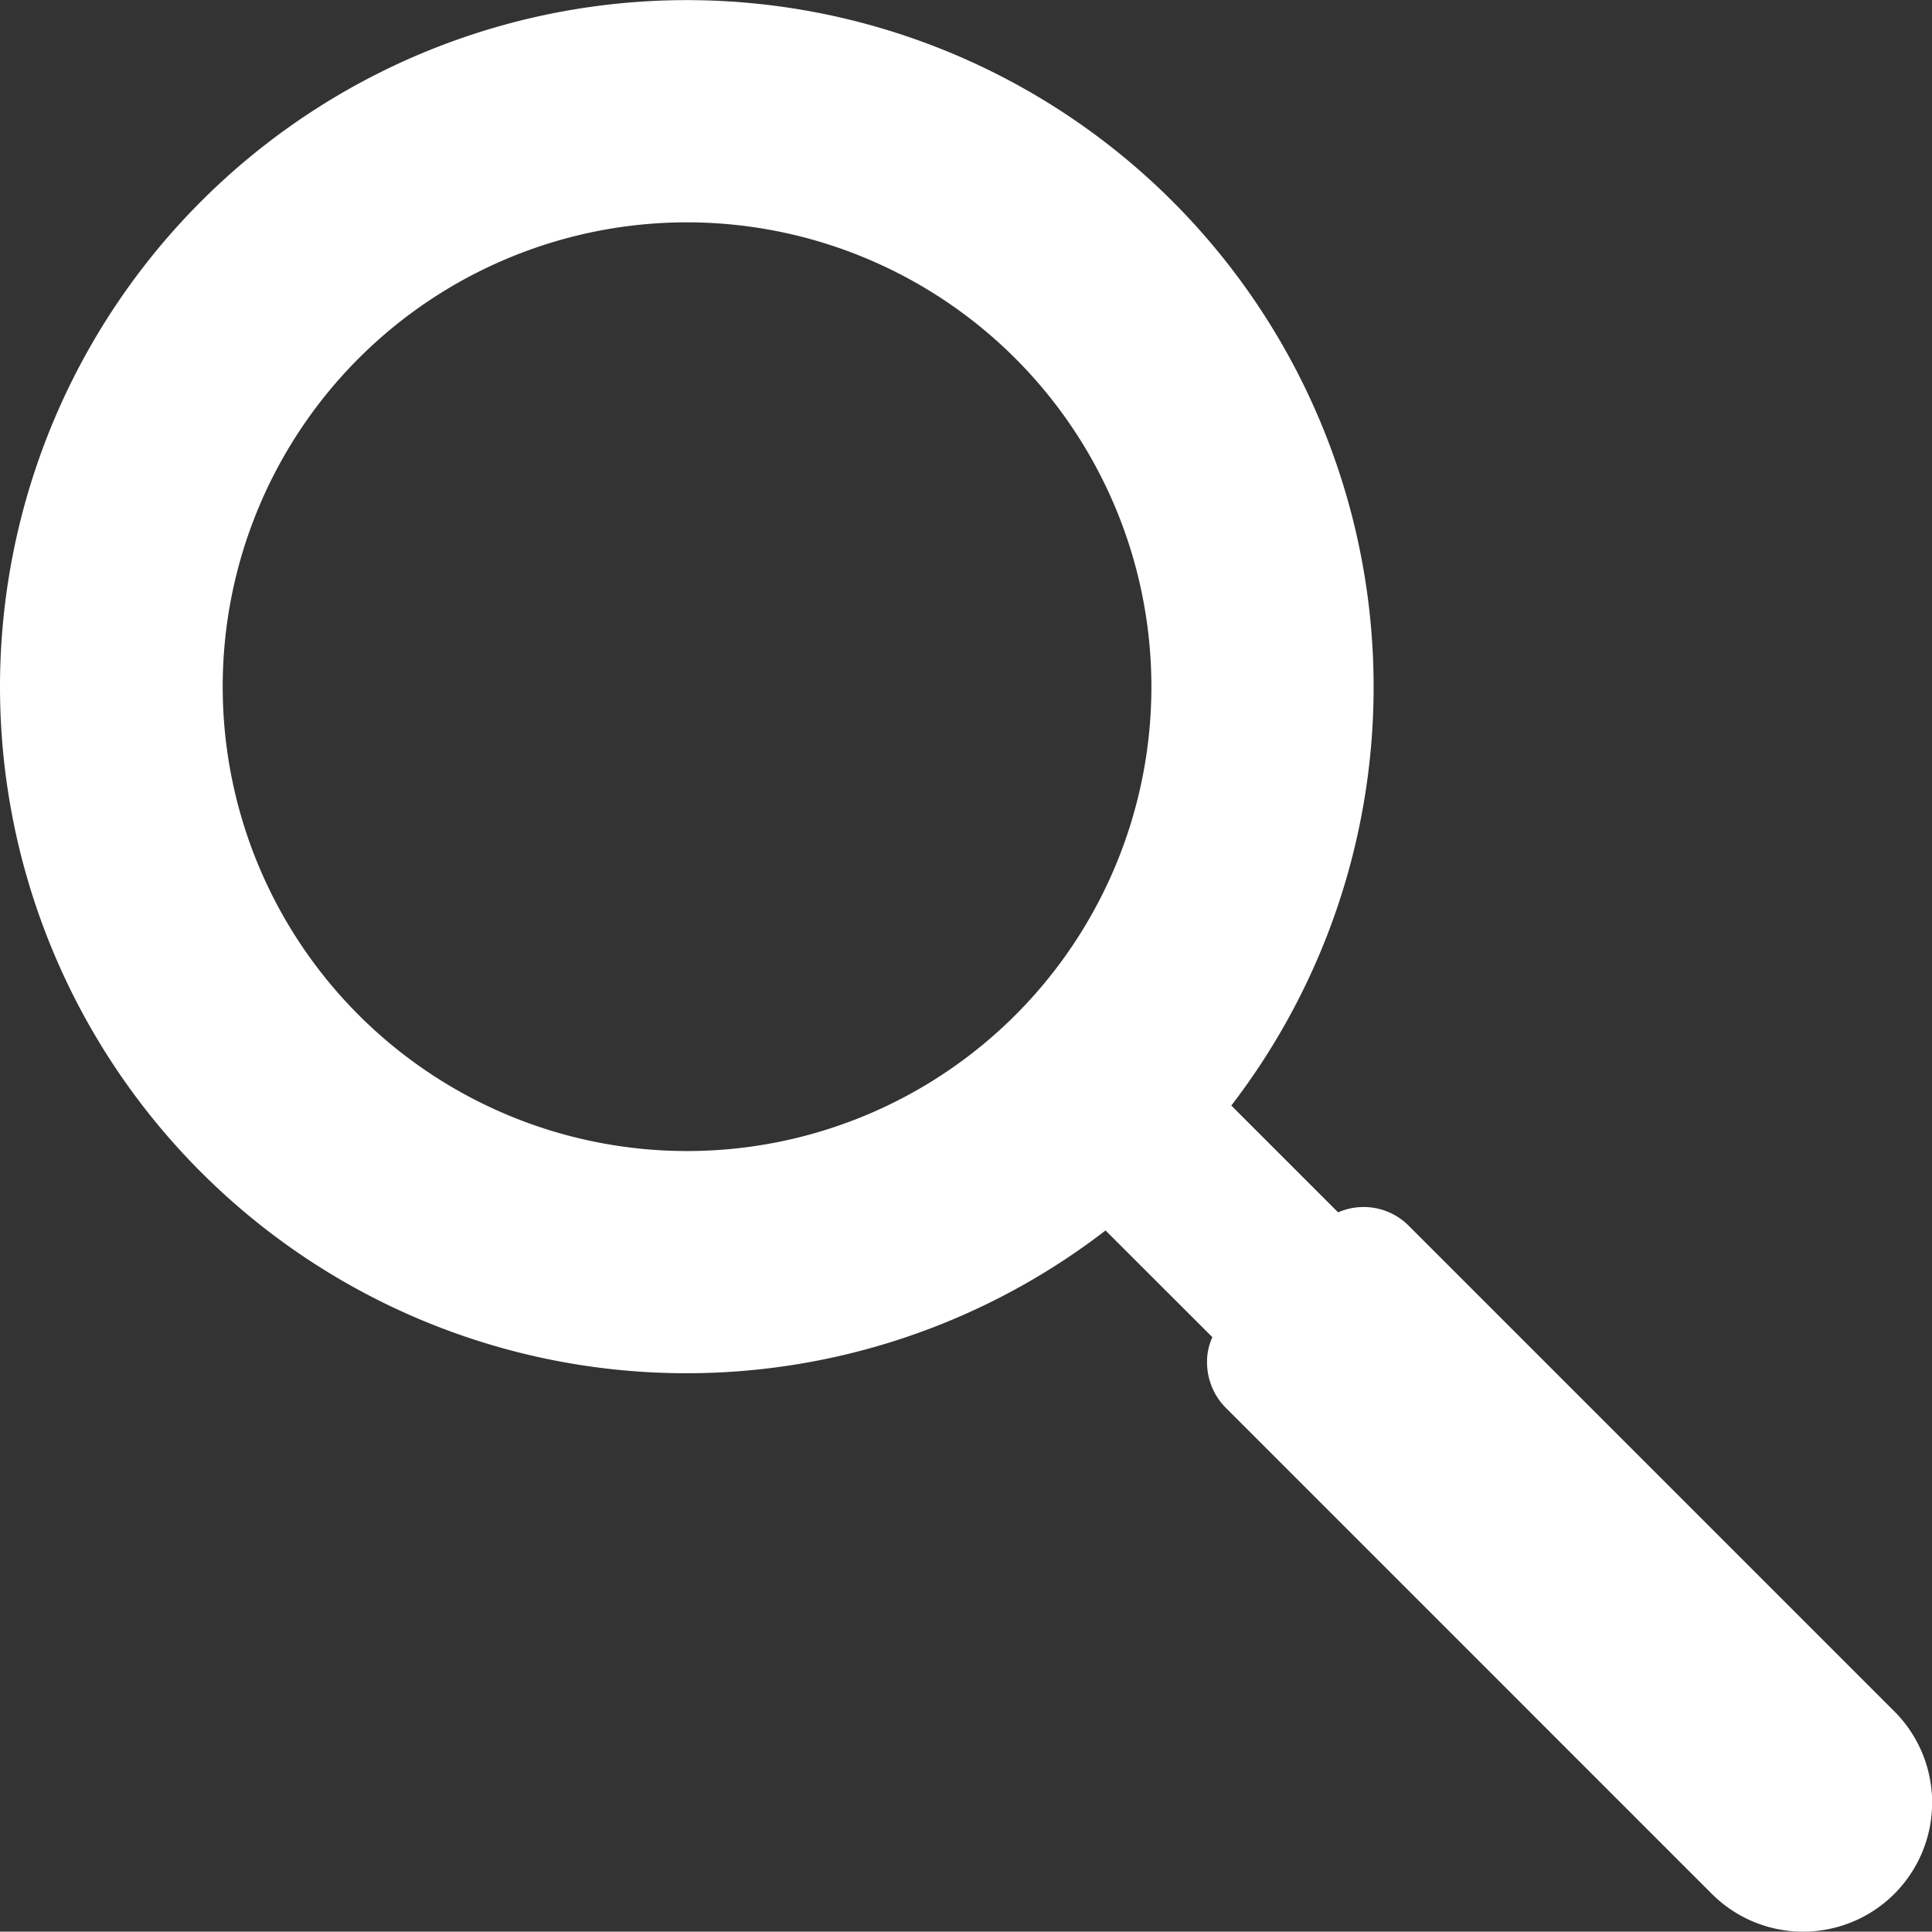<svg xmlns="http://www.w3.org/2000/svg" width="16.006" height="16.003" viewBox="0 0 16.006 16.003">
  <rect x="0" y="0" width="16.006" height="16.003" fill="#333333" stroke="none"/>
  <g id="_101-search-01-black" data-name="101-search-01-black" transform="translate(-20 36.078) rotate(-90)">
    <g id="Raggruppa_16" data-name="Raggruppa 16" transform="translate(20.075 20)">
      <path id="Tracciato_20" data-name="Tracciato 20" d="M30.391,20a5.687,5.687,0,0,0-4.507,9.159L25,30.044a.487.487,0,0,0-.21-.044.535.535,0,0,0-.373.153l-4.029,4.029A1.069,1.069,0,0,0,21.9,35.694l4.025-4.025a.527.527,0,0,0,.109-.583l.885-.885A5.69,5.69,0,1,0,30.391,20Zm0,9.539a3.847,3.847,0,1,1,3.845-3.849A3.849,3.849,0,0,1,30.391,29.539Z" transform="translate(-20.075 -20)" fill="#fff"/>
    </g>
  </g>
</svg>
